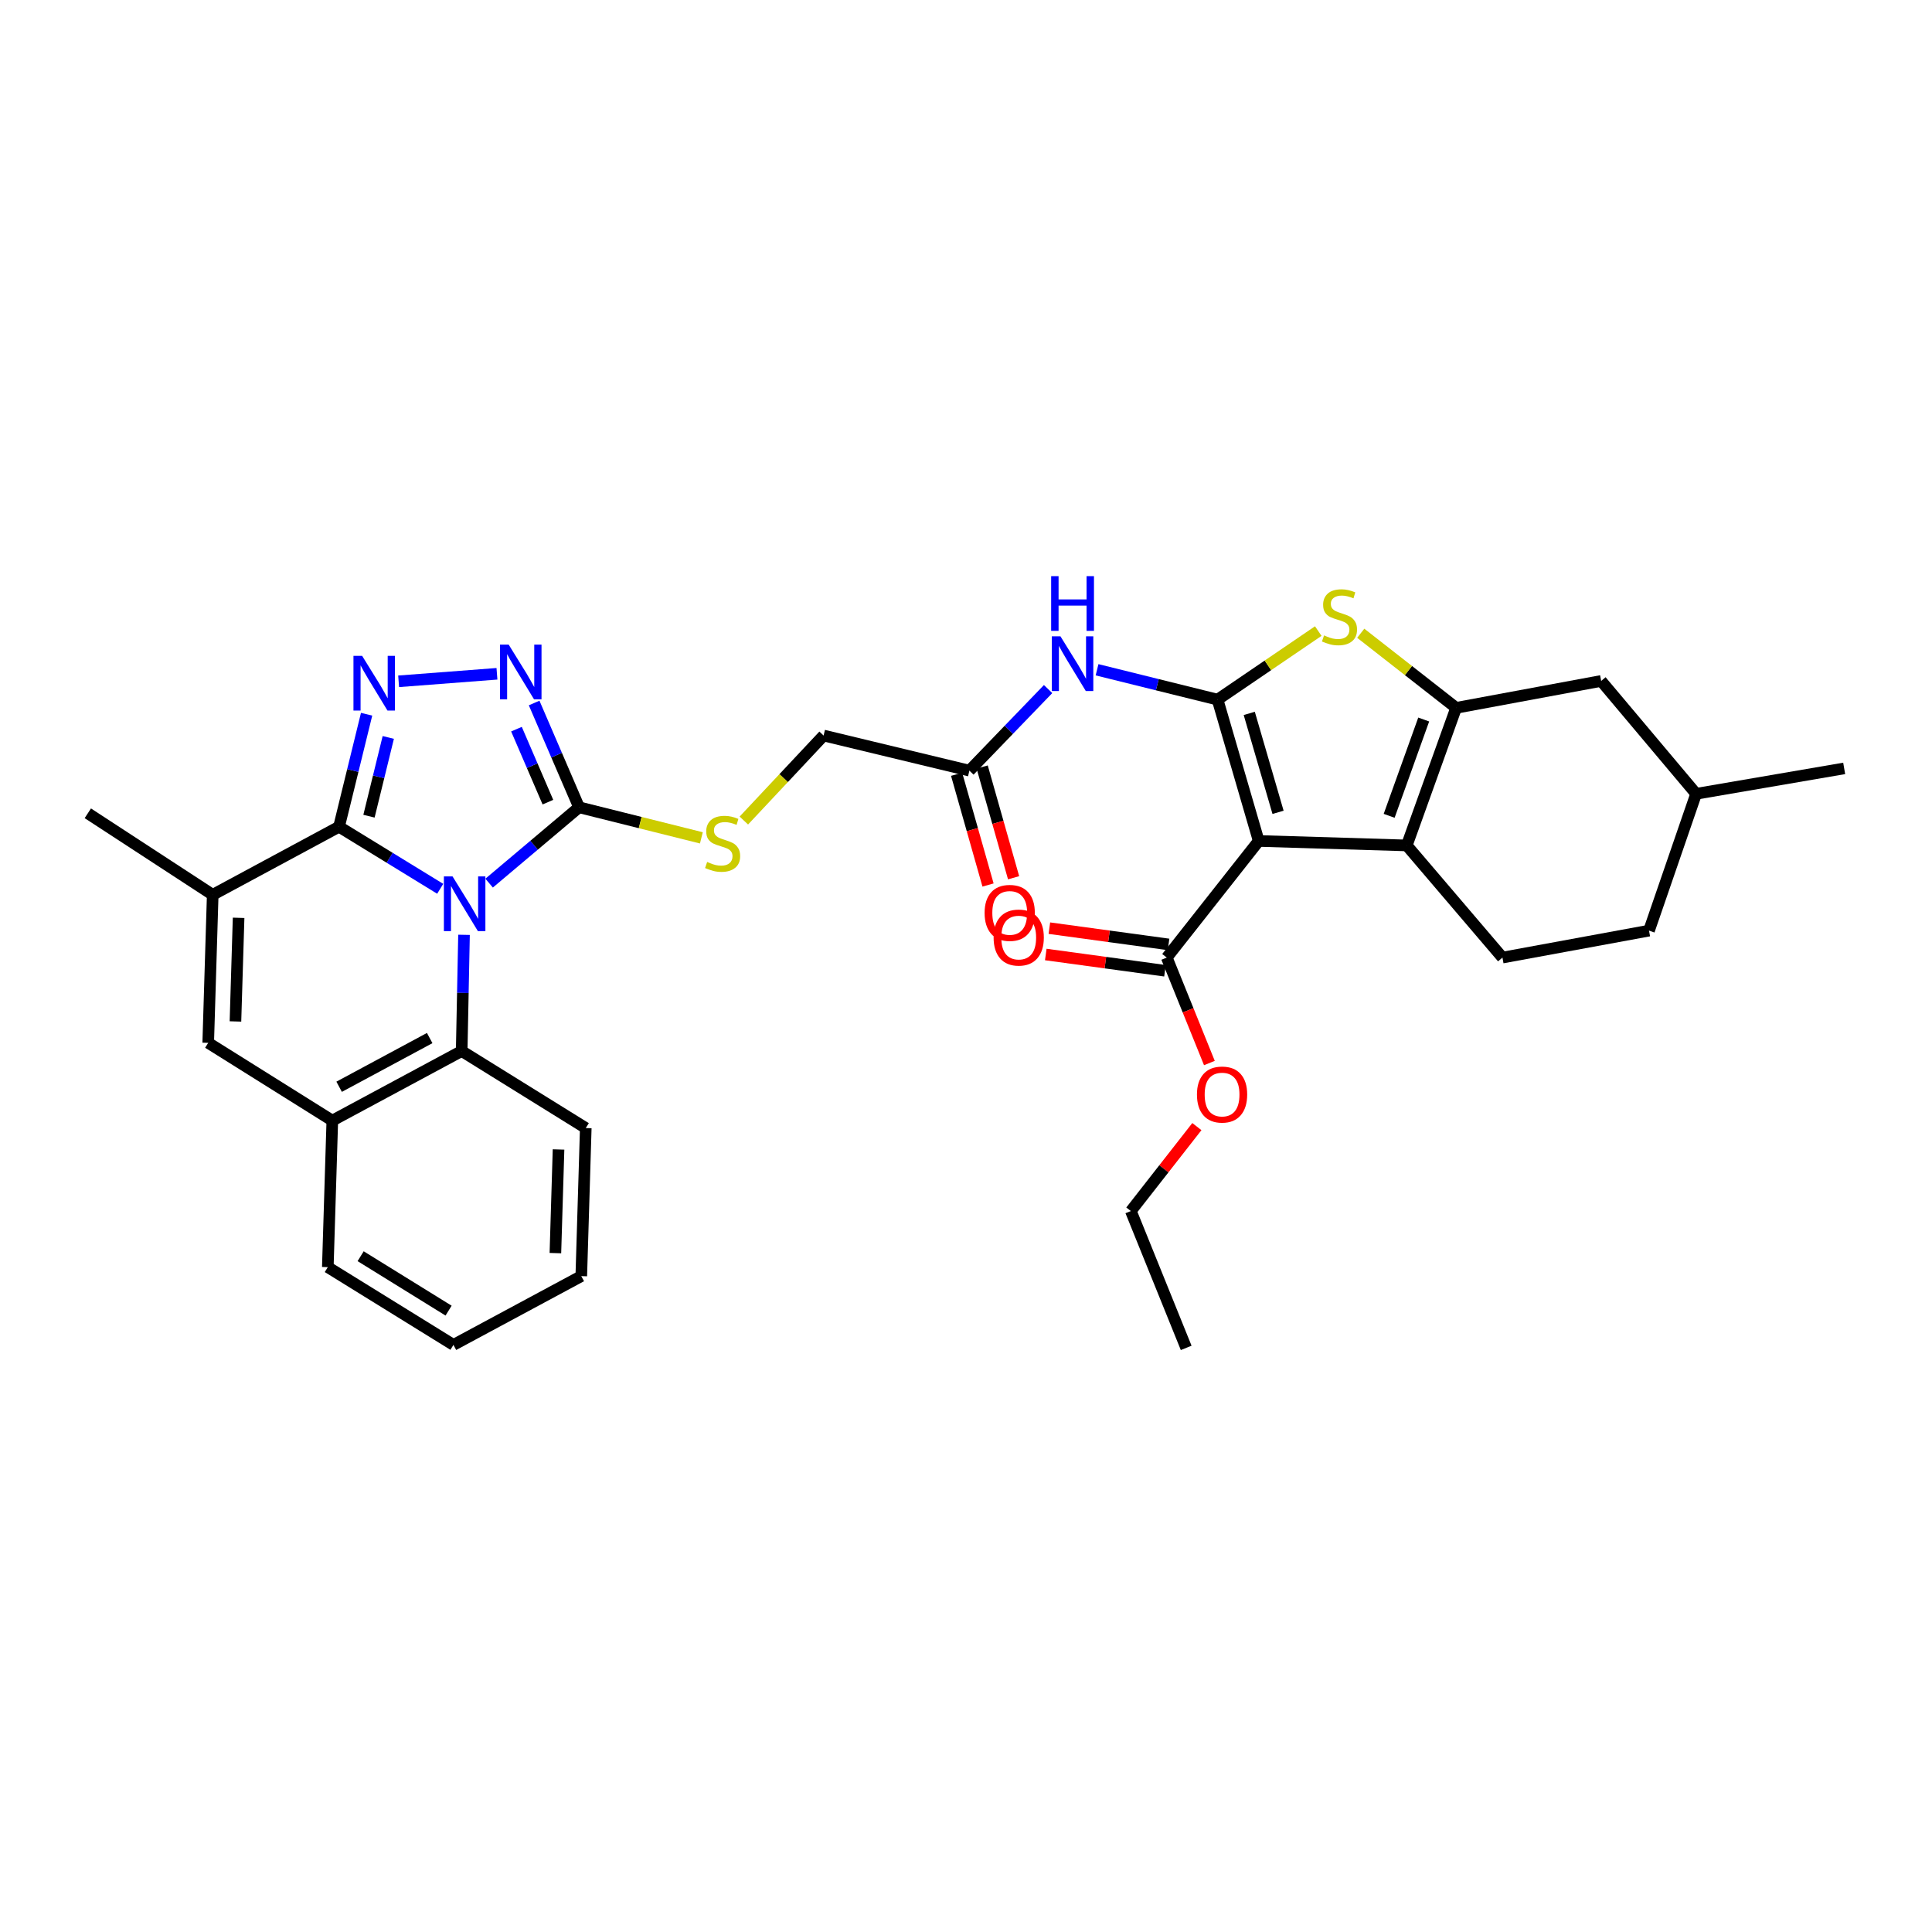 <?xml version='1.0' encoding='iso-8859-1'?>
<svg version='1.1' baseProfile='full'
              xmlns='http://www.w3.org/2000/svg'
                      xmlns:rdkit='http://www.rdkit.org/xml'
                      xmlns:xlink='http://www.w3.org/1999/xlink'
                  xml:space='preserve'
width='1000px' height='1000px' viewBox='0 0 1000 1000'>
<!-- END OF HEADER -->
<rect style='opacity:1.0;fill:#FFFFFF;stroke:none' width='1000' height='1000' x='0' y='0'> </rect>
<path class='bond-2' d='M 227.849,460.038 L 201.665,443.979' style='fill:none;fill-rule:evenodd;stroke:#0000FF;stroke-width:6px;stroke-linecap:butt;stroke-linejoin:miter;stroke-opacity:1' />
<path class='bond-2' d='M 201.665,443.979 L 175.482,427.921' style='fill:none;fill-rule:evenodd;stroke:#000000;stroke-width:6px;stroke-linecap:butt;stroke-linejoin:miter;stroke-opacity:1' />
<path class='bond-4' d='M 253.172,457.103 L 276.445,437.476' style='fill:none;fill-rule:evenodd;stroke:#0000FF;stroke-width:6px;stroke-linecap:butt;stroke-linejoin:miter;stroke-opacity:1' />
<path class='bond-4' d='M 276.445,437.476 L 299.717,417.849' style='fill:none;fill-rule:evenodd;stroke:#000000;stroke-width:6px;stroke-linecap:butt;stroke-linejoin:miter;stroke-opacity:1' />
<path class='bond-10' d='M 240.173,483.86 L 239.57,513.935' style='fill:none;fill-rule:evenodd;stroke:#0000FF;stroke-width:6px;stroke-linecap:butt;stroke-linejoin:miter;stroke-opacity:1' />
<path class='bond-10' d='M 239.57,513.935 L 238.967,544.01' style='fill:none;fill-rule:evenodd;stroke:#000000;stroke-width:6px;stroke-linecap:butt;stroke-linejoin:miter;stroke-opacity:1' />
<path class='bond-0' d='M 630.211,362.127 L 599.02,354.398' style='fill:none;fill-rule:evenodd;stroke:#000000;stroke-width:6px;stroke-linecap:butt;stroke-linejoin:miter;stroke-opacity:1' />
<path class='bond-0' d='M 599.02,354.398 L 567.829,346.669' style='fill:none;fill-rule:evenodd;stroke:#0000FF;stroke-width:6px;stroke-linecap:butt;stroke-linejoin:miter;stroke-opacity:1' />
<path class='bond-1' d='M 630.211,362.127 L 651.508,435.279' style='fill:none;fill-rule:evenodd;stroke:#000000;stroke-width:6px;stroke-linecap:butt;stroke-linejoin:miter;stroke-opacity:1' />
<path class='bond-1' d='M 646.612,369.255 L 661.519,420.462' style='fill:none;fill-rule:evenodd;stroke:#000000;stroke-width:6px;stroke-linecap:butt;stroke-linejoin:miter;stroke-opacity:1' />
<path class='bond-7' d='M 630.211,362.127 L 656.272,344.387' style='fill:none;fill-rule:evenodd;stroke:#000000;stroke-width:6px;stroke-linecap:butt;stroke-linejoin:miter;stroke-opacity:1' />
<path class='bond-7' d='M 656.272,344.387 L 682.333,326.647' style='fill:none;fill-rule:evenodd;stroke:#CCCC00;stroke-width:6px;stroke-linecap:butt;stroke-linejoin:miter;stroke-opacity:1' />
<path class='bond-5' d='M 651.508,435.279 L 728.136,437.595' style='fill:none;fill-rule:evenodd;stroke:#000000;stroke-width:6px;stroke-linecap:butt;stroke-linejoin:miter;stroke-opacity:1' />
<path class='bond-13' d='M 651.508,435.279 L 603.916,495.647' style='fill:none;fill-rule:evenodd;stroke:#000000;stroke-width:6px;stroke-linecap:butt;stroke-linejoin:miter;stroke-opacity:1' />
<path class='bond-3' d='M 175.482,427.921 L 182.617,398.804' style='fill:none;fill-rule:evenodd;stroke:#000000;stroke-width:6px;stroke-linecap:butt;stroke-linejoin:miter;stroke-opacity:1' />
<path class='bond-3' d='M 182.617,398.804 L 189.753,369.687' style='fill:none;fill-rule:evenodd;stroke:#0000FF;stroke-width:6px;stroke-linecap:butt;stroke-linejoin:miter;stroke-opacity:1' />
<path class='bond-3' d='M 190.982,422.459 L 195.977,402.078' style='fill:none;fill-rule:evenodd;stroke:#000000;stroke-width:6px;stroke-linecap:butt;stroke-linejoin:miter;stroke-opacity:1' />
<path class='bond-3' d='M 195.977,402.078 L 200.971,381.696' style='fill:none;fill-rule:evenodd;stroke:#0000FF;stroke-width:6px;stroke-linecap:butt;stroke-linejoin:miter;stroke-opacity:1' />
<path class='bond-9' d='M 175.482,427.921 L 110.101,463.148' style='fill:none;fill-rule:evenodd;stroke:#000000;stroke-width:6px;stroke-linecap:butt;stroke-linejoin:miter;stroke-opacity:1' />
<path class='bond-33' d='M 206.333,352.647 L 257.223,348.751' style='fill:none;fill-rule:evenodd;stroke:#0000FF;stroke-width:6px;stroke-linecap:butt;stroke-linejoin:miter;stroke-opacity:1' />
<path class='bond-8' d='M 299.717,417.849 L 288.093,390.862' style='fill:none;fill-rule:evenodd;stroke:#000000;stroke-width:6px;stroke-linecap:butt;stroke-linejoin:miter;stroke-opacity:1' />
<path class='bond-8' d='M 288.093,390.862 L 276.469,363.874' style='fill:none;fill-rule:evenodd;stroke:#0000FF;stroke-width:6px;stroke-linecap:butt;stroke-linejoin:miter;stroke-opacity:1' />
<path class='bond-8' d='M 283.597,415.194 L 275.46,396.303' style='fill:none;fill-rule:evenodd;stroke:#000000;stroke-width:6px;stroke-linecap:butt;stroke-linejoin:miter;stroke-opacity:1' />
<path class='bond-8' d='M 275.46,396.303 L 267.323,377.411' style='fill:none;fill-rule:evenodd;stroke:#0000FF;stroke-width:6px;stroke-linecap:butt;stroke-linejoin:miter;stroke-opacity:1' />
<path class='bond-15' d='M 299.717,417.849 L 331.372,425.763' style='fill:none;fill-rule:evenodd;stroke:#000000;stroke-width:6px;stroke-linecap:butt;stroke-linejoin:miter;stroke-opacity:1' />
<path class='bond-15' d='M 331.372,425.763 L 363.028,433.677' style='fill:none;fill-rule:evenodd;stroke:#CCCC00;stroke-width:6px;stroke-linecap:butt;stroke-linejoin:miter;stroke-opacity:1' />
<path class='bond-17' d='M 728.136,437.595 L 777.668,495.647' style='fill:none;fill-rule:evenodd;stroke:#000000;stroke-width:6px;stroke-linecap:butt;stroke-linejoin:miter;stroke-opacity:1' />
<path class='bond-36' d='M 728.136,437.595 L 753.689,366.384' style='fill:none;fill-rule:evenodd;stroke:#000000;stroke-width:6px;stroke-linecap:butt;stroke-linejoin:miter;stroke-opacity:1' />
<path class='bond-36' d='M 719.023,422.267 L 736.91,372.42' style='fill:none;fill-rule:evenodd;stroke:#000000;stroke-width:6px;stroke-linecap:butt;stroke-linejoin:miter;stroke-opacity:1' />
<path class='bond-6' d='M 753.689,366.384 L 729.003,347.076' style='fill:none;fill-rule:evenodd;stroke:#000000;stroke-width:6px;stroke-linecap:butt;stroke-linejoin:miter;stroke-opacity:1' />
<path class='bond-6' d='M 729.003,347.076 L 704.318,327.768' style='fill:none;fill-rule:evenodd;stroke:#CCCC00;stroke-width:6px;stroke-linecap:butt;stroke-linejoin:miter;stroke-opacity:1' />
<path class='bond-18' d='M 753.689,366.384 L 828.759,352.453' style='fill:none;fill-rule:evenodd;stroke:#000000;stroke-width:6px;stroke-linecap:butt;stroke-linejoin:miter;stroke-opacity:1' />
<path class='bond-25' d='M 110.101,463.148 L 45.455,420.959' style='fill:none;fill-rule:evenodd;stroke:#000000;stroke-width:6px;stroke-linecap:butt;stroke-linejoin:miter;stroke-opacity:1' />
<path class='bond-34' d='M 110.101,463.148 L 107.771,539.776' style='fill:none;fill-rule:evenodd;stroke:#000000;stroke-width:6px;stroke-linecap:butt;stroke-linejoin:miter;stroke-opacity:1' />
<path class='bond-34' d='M 123.5,475.06 L 121.869,528.7' style='fill:none;fill-rule:evenodd;stroke:#000000;stroke-width:6px;stroke-linecap:butt;stroke-linejoin:miter;stroke-opacity:1' />
<path class='bond-14' d='M 238.967,544.01 L 172.005,580.024' style='fill:none;fill-rule:evenodd;stroke:#000000;stroke-width:6px;stroke-linecap:butt;stroke-linejoin:miter;stroke-opacity:1' />
<path class='bond-14' d='M 222.408,537.298 L 175.534,562.508' style='fill:none;fill-rule:evenodd;stroke:#000000;stroke-width:6px;stroke-linecap:butt;stroke-linejoin:miter;stroke-opacity:1' />
<path class='bond-26' d='M 238.967,544.01 L 303.194,583.883' style='fill:none;fill-rule:evenodd;stroke:#000000;stroke-width:6px;stroke-linecap:butt;stroke-linejoin:miter;stroke-opacity:1' />
<path class='bond-11' d='M 542.493,356.655 L 522.125,377.769' style='fill:none;fill-rule:evenodd;stroke:#0000FF;stroke-width:6px;stroke-linecap:butt;stroke-linejoin:miter;stroke-opacity:1' />
<path class='bond-11' d='M 522.125,377.769 L 501.758,398.883' style='fill:none;fill-rule:evenodd;stroke:#000000;stroke-width:6px;stroke-linecap:butt;stroke-linejoin:miter;stroke-opacity:1' />
<path class='bond-12' d='M 107.771,539.776 L 172.005,580.024' style='fill:none;fill-rule:evenodd;stroke:#000000;stroke-width:6px;stroke-linecap:butt;stroke-linejoin:miter;stroke-opacity:1' />
<path class='bond-19' d='M 604.846,488.833 L 573.998,484.625' style='fill:none;fill-rule:evenodd;stroke:#000000;stroke-width:6px;stroke-linecap:butt;stroke-linejoin:miter;stroke-opacity:1' />
<path class='bond-19' d='M 573.998,484.625 L 543.151,480.416' style='fill:none;fill-rule:evenodd;stroke:#FF0000;stroke-width:6px;stroke-linecap:butt;stroke-linejoin:miter;stroke-opacity:1' />
<path class='bond-19' d='M 602.987,502.461 L 572.139,498.253' style='fill:none;fill-rule:evenodd;stroke:#000000;stroke-width:6px;stroke-linecap:butt;stroke-linejoin:miter;stroke-opacity:1' />
<path class='bond-19' d='M 572.139,498.253 L 541.292,494.045' style='fill:none;fill-rule:evenodd;stroke:#FF0000;stroke-width:6px;stroke-linecap:butt;stroke-linejoin:miter;stroke-opacity:1' />
<path class='bond-22' d='M 603.916,495.647 L 614.948,522.935' style='fill:none;fill-rule:evenodd;stroke:#000000;stroke-width:6px;stroke-linecap:butt;stroke-linejoin:miter;stroke-opacity:1' />
<path class='bond-22' d='M 614.948,522.935 L 625.98,550.224' style='fill:none;fill-rule:evenodd;stroke:#FF0000;stroke-width:6px;stroke-linecap:butt;stroke-linejoin:miter;stroke-opacity:1' />
<path class='bond-27' d='M 172.005,580.024 L 169.674,655.873' style='fill:none;fill-rule:evenodd;stroke:#000000;stroke-width:6px;stroke-linecap:butt;stroke-linejoin:miter;stroke-opacity:1' />
<path class='bond-21' d='M 385.013,424.709 L 405.651,402.707' style='fill:none;fill-rule:evenodd;stroke:#CCCC00;stroke-width:6px;stroke-linecap:butt;stroke-linejoin:miter;stroke-opacity:1' />
<path class='bond-21' d='M 405.651,402.707 L 426.29,380.704' style='fill:none;fill-rule:evenodd;stroke:#000000;stroke-width:6px;stroke-linecap:butt;stroke-linejoin:miter;stroke-opacity:1' />
<path class='bond-16' d='M 501.758,398.883 L 426.29,380.704' style='fill:none;fill-rule:evenodd;stroke:#000000;stroke-width:6px;stroke-linecap:butt;stroke-linejoin:miter;stroke-opacity:1' />
<path class='bond-20' d='M 495.141,400.76 L 503.273,429.419' style='fill:none;fill-rule:evenodd;stroke:#000000;stroke-width:6px;stroke-linecap:butt;stroke-linejoin:miter;stroke-opacity:1' />
<path class='bond-20' d='M 503.273,429.419 L 511.405,458.078' style='fill:none;fill-rule:evenodd;stroke:#FF0000;stroke-width:6px;stroke-linecap:butt;stroke-linejoin:miter;stroke-opacity:1' />
<path class='bond-20' d='M 508.374,397.006 L 516.505,425.665' style='fill:none;fill-rule:evenodd;stroke:#000000;stroke-width:6px;stroke-linecap:butt;stroke-linejoin:miter;stroke-opacity:1' />
<path class='bond-20' d='M 516.505,425.665 L 524.637,454.324' style='fill:none;fill-rule:evenodd;stroke:#FF0000;stroke-width:6px;stroke-linecap:butt;stroke-linejoin:miter;stroke-opacity:1' />
<path class='bond-23' d='M 777.668,495.647 L 853.525,481.694' style='fill:none;fill-rule:evenodd;stroke:#000000;stroke-width:6px;stroke-linecap:butt;stroke-linejoin:miter;stroke-opacity:1' />
<path class='bond-24' d='M 828.759,352.453 L 877.909,410.872' style='fill:none;fill-rule:evenodd;stroke:#000000;stroke-width:6px;stroke-linecap:butt;stroke-linejoin:miter;stroke-opacity:1' />
<path class='bond-28' d='M 619.501,583.129 L 602.413,604.982' style='fill:none;fill-rule:evenodd;stroke:#FF0000;stroke-width:6px;stroke-linecap:butt;stroke-linejoin:miter;stroke-opacity:1' />
<path class='bond-28' d='M 602.413,604.982 L 585.325,626.836' style='fill:none;fill-rule:evenodd;stroke:#000000;stroke-width:6px;stroke-linecap:butt;stroke-linejoin:miter;stroke-opacity:1' />
<path class='bond-37' d='M 853.525,481.694 L 877.909,410.872' style='fill:none;fill-rule:evenodd;stroke:#000000;stroke-width:6px;stroke-linecap:butt;stroke-linejoin:miter;stroke-opacity:1' />
<path class='bond-29' d='M 877.909,410.872 L 954.545,397.721' style='fill:none;fill-rule:evenodd;stroke:#000000;stroke-width:6px;stroke-linecap:butt;stroke-linejoin:miter;stroke-opacity:1' />
<path class='bond-30' d='M 303.194,583.883 L 300.871,660.519' style='fill:none;fill-rule:evenodd;stroke:#000000;stroke-width:6px;stroke-linecap:butt;stroke-linejoin:miter;stroke-opacity:1' />
<path class='bond-30' d='M 289.097,594.962 L 287.471,648.607' style='fill:none;fill-rule:evenodd;stroke:#000000;stroke-width:6px;stroke-linecap:butt;stroke-linejoin:miter;stroke-opacity:1' />
<path class='bond-35' d='M 169.674,655.873 L 234.703,696.113' style='fill:none;fill-rule:evenodd;stroke:#000000;stroke-width:6px;stroke-linecap:butt;stroke-linejoin:miter;stroke-opacity:1' />
<path class='bond-35' d='M 186.666,650.213 L 232.187,678.381' style='fill:none;fill-rule:evenodd;stroke:#000000;stroke-width:6px;stroke-linecap:butt;stroke-linejoin:miter;stroke-opacity:1' />
<path class='bond-32' d='M 585.325,626.836 L 613.965,697.665' style='fill:none;fill-rule:evenodd;stroke:#000000;stroke-width:6px;stroke-linecap:butt;stroke-linejoin:miter;stroke-opacity:1' />
<path class='bond-31' d='M 300.871,660.519 L 234.703,696.113' style='fill:none;fill-rule:evenodd;stroke:#000000;stroke-width:6px;stroke-linecap:butt;stroke-linejoin:miter;stroke-opacity:1' />
<path  class='atom-0' d='M 234.236 453.634
L 243.516 468.634
Q 244.436 470.114, 245.916 472.794
Q 247.396 475.474, 247.476 475.634
L 247.476 453.634
L 251.236 453.634
L 251.236 481.954
L 247.356 481.954
L 237.396 465.554
Q 236.236 463.634, 234.996 461.434
Q 233.796 459.234, 233.436 458.554
L 233.436 481.954
L 229.756 481.954
L 229.756 453.634
L 234.236 453.634
' fill='#0000FF'/>
<path  class='atom-4' d='M 187.432 339.455
L 196.712 354.455
Q 197.632 355.935, 199.112 358.615
Q 200.592 361.295, 200.672 361.455
L 200.672 339.455
L 204.432 339.455
L 204.432 367.775
L 200.552 367.775
L 190.592 351.375
Q 189.432 349.455, 188.192 347.255
Q 186.992 345.055, 186.632 344.375
L 186.632 367.775
L 182.952 367.775
L 182.952 339.455
L 187.432 339.455
' fill='#0000FF'/>
<path  class='atom-8' d='M 685.322 328.887
Q 685.642 329.007, 686.962 329.567
Q 688.282 330.127, 689.722 330.487
Q 691.202 330.807, 692.642 330.807
Q 695.322 330.807, 696.882 329.527
Q 698.442 328.207, 698.442 325.927
Q 698.442 324.367, 697.642 323.407
Q 696.882 322.447, 695.682 321.927
Q 694.482 321.407, 692.482 320.807
Q 689.962 320.047, 688.442 319.327
Q 686.962 318.607, 685.882 317.087
Q 684.842 315.567, 684.842 313.007
Q 684.842 309.447, 687.242 307.247
Q 689.682 305.047, 694.482 305.047
Q 697.762 305.047, 701.482 306.607
L 700.562 309.687
Q 697.162 308.287, 694.602 308.287
Q 691.842 308.287, 690.322 309.447
Q 688.802 310.567, 688.842 312.527
Q 688.842 314.047, 689.602 314.967
Q 690.402 315.887, 691.522 316.407
Q 692.682 316.927, 694.602 317.527
Q 697.162 318.327, 698.682 319.127
Q 700.202 319.927, 701.282 321.567
Q 702.402 323.167, 702.402 325.927
Q 702.402 329.847, 699.762 331.967
Q 697.162 334.047, 692.802 334.047
Q 690.282 334.047, 688.362 333.487
Q 686.482 332.967, 684.242 332.047
L 685.322 328.887
' fill='#CCCC00'/>
<path  class='atom-9' d='M 263.288 333.647
L 272.568 348.647
Q 273.488 350.127, 274.968 352.807
Q 276.448 355.487, 276.528 355.647
L 276.528 333.647
L 280.288 333.647
L 280.288 361.967
L 276.408 361.967
L 266.448 345.567
Q 265.288 343.647, 264.048 341.447
Q 262.848 339.247, 262.488 338.567
L 262.488 361.967
L 258.808 361.967
L 258.808 333.647
L 263.288 333.647
' fill='#0000FF'/>
<path  class='atom-12' d='M 548.896 329.368
L 558.176 344.368
Q 559.096 345.848, 560.576 348.528
Q 562.056 351.208, 562.136 351.368
L 562.136 329.368
L 565.896 329.368
L 565.896 357.688
L 562.016 357.688
L 552.056 341.288
Q 550.896 339.368, 549.656 337.168
Q 548.456 334.968, 548.096 334.288
L 548.096 357.688
L 544.416 357.688
L 544.416 329.368
L 548.896 329.368
' fill='#0000FF'/>
<path  class='atom-12' d='M 544.076 298.216
L 547.916 298.216
L 547.916 310.256
L 562.396 310.256
L 562.396 298.216
L 566.236 298.216
L 566.236 326.536
L 562.396 326.536
L 562.396 313.456
L 547.916 313.456
L 547.916 326.536
L 544.076 326.536
L 544.076 298.216
' fill='#0000FF'/>
<path  class='atom-16' d='M 366.023 446.146
Q 366.343 446.266, 367.663 446.826
Q 368.983 447.386, 370.423 447.746
Q 371.903 448.066, 373.343 448.066
Q 376.023 448.066, 377.583 446.786
Q 379.143 445.466, 379.143 443.186
Q 379.143 441.626, 378.343 440.666
Q 377.583 439.706, 376.383 439.186
Q 375.183 438.666, 373.183 438.066
Q 370.663 437.306, 369.143 436.586
Q 367.663 435.866, 366.583 434.346
Q 365.543 432.826, 365.543 430.266
Q 365.543 426.706, 367.943 424.506
Q 370.383 422.306, 375.183 422.306
Q 378.463 422.306, 382.183 423.866
L 381.263 426.946
Q 377.863 425.546, 375.303 425.546
Q 372.543 425.546, 371.023 426.706
Q 369.503 427.826, 369.543 429.786
Q 369.543 431.306, 370.303 432.226
Q 371.103 433.146, 372.223 433.666
Q 373.383 434.186, 375.303 434.786
Q 377.863 435.586, 379.383 436.386
Q 380.903 437.186, 381.983 438.826
Q 383.103 440.426, 383.103 443.186
Q 383.103 447.106, 380.463 449.226
Q 377.863 451.306, 373.503 451.306
Q 370.983 451.306, 369.063 450.746
Q 367.183 450.226, 364.943 449.306
L 366.023 446.146
' fill='#CCCC00'/>
<path  class='atom-20' d='M 514.288 485.273
Q 514.288 478.473, 517.648 474.673
Q 521.008 470.873, 527.288 470.873
Q 533.568 470.873, 536.928 474.673
Q 540.288 478.473, 540.288 485.273
Q 540.288 492.153, 536.888 496.073
Q 533.488 499.953, 527.288 499.953
Q 521.048 499.953, 517.648 496.073
Q 514.288 492.193, 514.288 485.273
M 527.288 496.753
Q 531.608 496.753, 533.928 493.873
Q 536.288 490.953, 536.288 485.273
Q 536.288 479.713, 533.928 476.913
Q 531.608 474.073, 527.288 474.073
Q 522.968 474.073, 520.608 476.873
Q 518.288 479.673, 518.288 485.273
Q 518.288 490.993, 520.608 493.873
Q 522.968 496.753, 527.288 496.753
' fill='#FF0000'/>
<path  class='atom-21' d='M 509.626 472.512
Q 509.626 465.712, 512.986 461.912
Q 516.346 458.112, 522.626 458.112
Q 528.906 458.112, 532.266 461.912
Q 535.626 465.712, 535.626 472.512
Q 535.626 479.392, 532.226 483.312
Q 528.826 487.192, 522.626 487.192
Q 516.386 487.192, 512.986 483.312
Q 509.626 479.432, 509.626 472.512
M 522.626 483.992
Q 526.946 483.992, 529.266 481.112
Q 531.626 478.192, 531.626 472.512
Q 531.626 466.952, 529.266 464.152
Q 526.946 461.312, 522.626 461.312
Q 518.306 461.312, 515.946 464.112
Q 513.626 466.912, 513.626 472.512
Q 513.626 478.232, 515.946 481.112
Q 518.306 483.992, 522.626 483.992
' fill='#FF0000'/>
<path  class='atom-23' d='M 619.541 566.533
Q 619.541 559.733, 622.901 555.933
Q 626.261 552.133, 632.541 552.133
Q 638.821 552.133, 642.181 555.933
Q 645.541 559.733, 645.541 566.533
Q 645.541 573.413, 642.141 577.333
Q 638.741 581.213, 632.541 581.213
Q 626.301 581.213, 622.901 577.333
Q 619.541 573.453, 619.541 566.533
M 632.541 578.013
Q 636.861 578.013, 639.181 575.133
Q 641.541 572.213, 641.541 566.533
Q 641.541 560.973, 639.181 558.173
Q 636.861 555.333, 632.541 555.333
Q 628.221 555.333, 625.861 558.133
Q 623.541 560.933, 623.541 566.533
Q 623.541 572.253, 625.861 575.133
Q 628.221 578.013, 632.541 578.013
' fill='#FF0000'/>
</svg>
